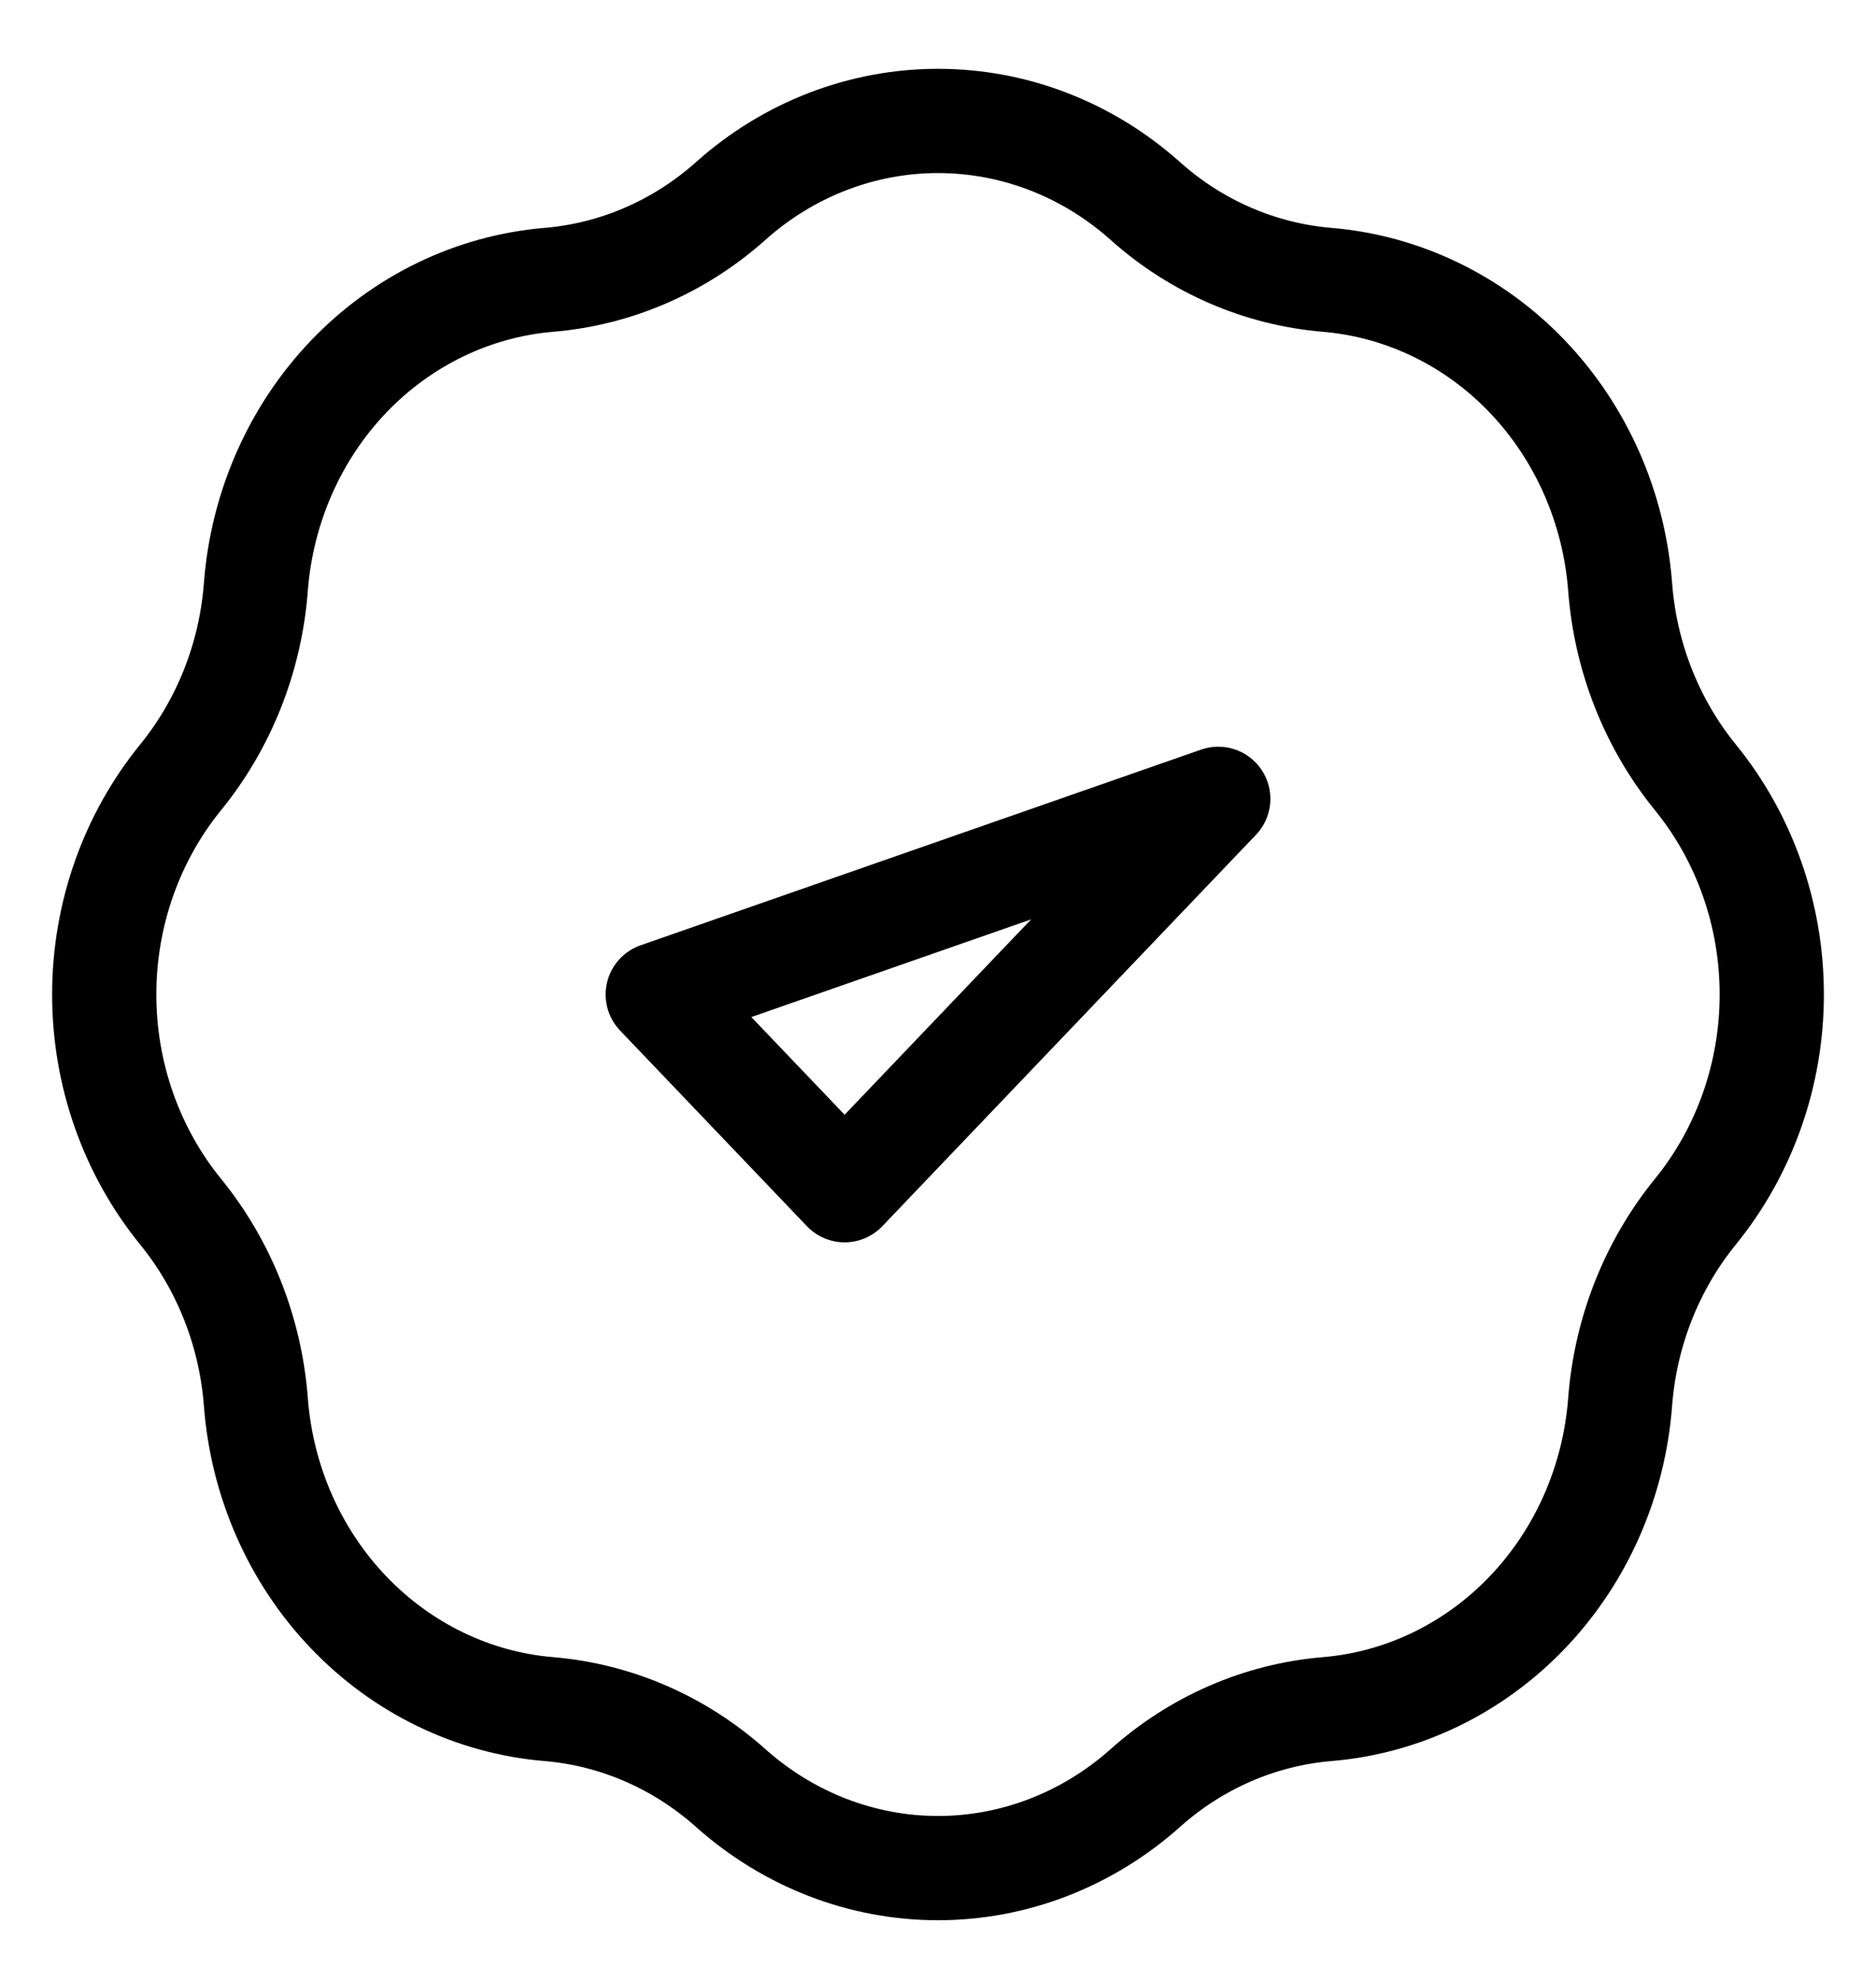 <svg width="18" height="19" viewBox="0 0 18 19" fill="none" xmlns="http://www.w3.org/2000/svg">
<path d="M6.311 9.539L8.104 11.416L11.689 7.662L6.311 9.539ZM5.267 2.684C5.91 2.63 6.52 2.366 7.011 1.928C7.566 1.432 8.271 1.16 9 1.16C9.729 1.16 10.434 1.432 10.989 1.928C11.479 2.366 12.09 2.63 12.733 2.684C13.459 2.745 14.142 3.074 14.657 3.614C15.172 4.154 15.487 4.869 15.545 5.629C15.596 6.303 15.849 6.942 16.267 7.456C16.74 8.037 17 8.775 17 9.539C17 10.302 16.74 11.041 16.267 11.622C15.849 12.136 15.596 12.775 15.545 13.448C15.487 14.209 15.172 14.924 14.657 15.463C14.142 16.003 13.459 16.333 12.733 16.393C12.09 16.447 11.479 16.712 10.989 17.15C10.434 17.645 9.729 17.918 9 17.918C8.271 17.918 7.566 17.645 7.011 17.15C6.52 16.712 5.91 16.447 5.267 16.393C4.541 16.333 3.859 16.003 3.343 15.463C2.828 14.924 2.513 14.209 2.455 13.448C2.404 12.775 2.151 12.136 1.733 11.622C1.26 11.041 1 10.302 1 9.539C1 8.775 1.26 8.037 1.733 7.456C2.151 6.942 2.404 6.303 2.455 5.629C2.513 4.869 2.828 4.154 3.343 3.614C3.859 3.074 4.541 2.745 5.267 2.684Z" stroke="black" stroke-linecap="round" stroke-linejoin="round"/>
</svg>

